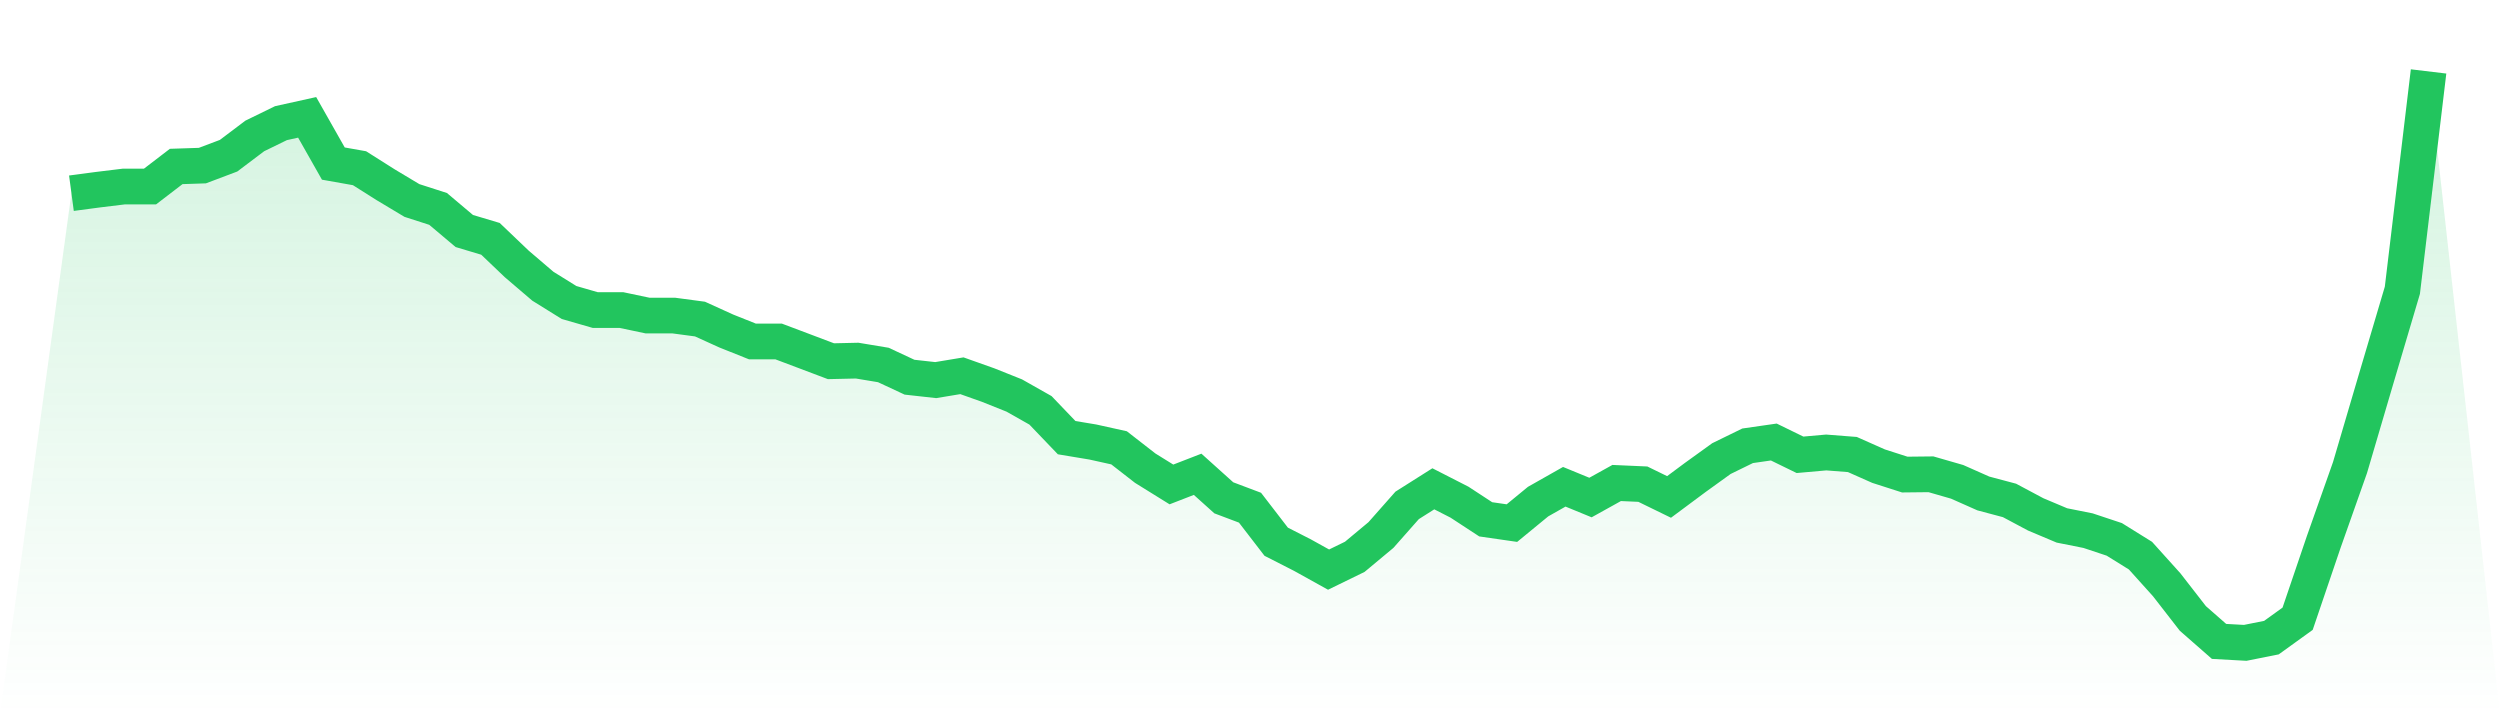 <svg viewBox="0 0 140 40" xmlns="http://www.w3.org/2000/svg">
<defs>
<linearGradient id="gradient" x1="0" x2="0" y1="0" y2="1">
<stop offset="0%" stop-color="#22c55e" stop-opacity="0.2"/>
<stop offset="100%" stop-color="#22c55e" stop-opacity="0"/>
</linearGradient>
</defs>
<path d="M4,10.82 L4,10.82 L5.467,10.625 L6.933,10.446 L8.4,10.446 L9.867,9.322 L11.333,9.274 L12.8,8.72 L14.267,7.613 L15.733,6.897 L17.2,6.572 L18.667,9.16 L20.133,9.42 L21.6,10.348 L23.067,11.227 L24.533,11.699 L26,12.936 L27.467,13.375 L28.933,14.775 L30.4,16.028 L31.867,16.94 L33.333,17.363 L34.8,17.363 L36.267,17.672 L37.733,17.672 L39.2,17.868 L40.667,18.535 L42.133,19.121 L43.6,19.121 L45.067,19.674 L46.533,20.228 L48,20.195 L49.467,20.439 L50.933,21.123 L52.4,21.286 L53.867,21.042 L55.333,21.563 L56.8,22.149 L58.267,22.979 L59.733,24.509 L61.2,24.753 L62.667,25.078 L64.133,26.218 L65.6,27.129 L67.067,26.56 L68.533,27.878 L70,28.431 L71.467,30.336 L72.933,31.084 L74.4,31.898 L75.867,31.182 L77.333,29.961 L78.8,28.301 L80.267,27.373 L81.733,28.122 L83.2,29.082 L84.667,29.294 L86.133,28.09 L87.6,27.259 L89.067,27.862 L90.533,27.048 L92,27.113 L93.467,27.829 L94.933,26.739 L96.4,25.681 L97.867,24.964 L99.333,24.753 L100.8,25.469 L102.267,25.339 L103.733,25.453 L105.2,26.104 L106.667,26.576 L108.133,26.56 L109.6,26.983 L111.067,27.634 L112.533,28.024 L114,28.806 L115.467,29.424 L116.933,29.717 L118.4,30.205 L119.867,31.117 L121.333,32.745 L122.8,34.633 L124.267,35.919 L125.733,36 L127.2,35.707 L128.667,34.649 L130.133,30.336 L131.6,26.185 L133.067,21.204 L134.533,16.256 L136,4 L140,40 L0,40 z" fill="url(#gradient)"/>
<path d="M4,10.82 L4,10.82 L5.467,10.625 L6.933,10.446 L8.4,10.446 L9.867,9.322 L11.333,9.274 L12.8,8.72 L14.267,7.613 L15.733,6.897 L17.2,6.572 L18.667,9.16 L20.133,9.42 L21.6,10.348 L23.067,11.227 L24.533,11.699 L26,12.936 L27.467,13.375 L28.933,14.775 L30.4,16.028 L31.867,16.94 L33.333,17.363 L34.8,17.363 L36.267,17.672 L37.733,17.672 L39.2,17.868 L40.667,18.535 L42.133,19.121 L43.6,19.121 L45.067,19.674 L46.533,20.228 L48,20.195 L49.467,20.439 L50.933,21.123 L52.4,21.286 L53.867,21.042 L55.333,21.563 L56.8,22.149 L58.267,22.979 L59.733,24.509 L61.2,24.753 L62.667,25.078 L64.133,26.218 L65.6,27.129 L67.067,26.56 L68.533,27.878 L70,28.431 L71.467,30.336 L72.933,31.084 L74.4,31.898 L75.867,31.182 L77.333,29.961 L78.8,28.301 L80.267,27.373 L81.733,28.122 L83.2,29.082 L84.667,29.294 L86.133,28.09 L87.6,27.259 L89.067,27.862 L90.533,27.048 L92,27.113 L93.467,27.829 L94.933,26.739 L96.4,25.681 L97.867,24.964 L99.333,24.753 L100.8,25.469 L102.267,25.339 L103.733,25.453 L105.2,26.104 L106.667,26.576 L108.133,26.56 L109.6,26.983 L111.067,27.634 L112.533,28.024 L114,28.806 L115.467,29.424 L116.933,29.717 L118.4,30.205 L119.867,31.117 L121.333,32.745 L122.8,34.633 L124.267,35.919 L125.733,36 L127.2,35.707 L128.667,34.649 L130.133,30.336 L131.6,26.185 L133.067,21.204 L134.533,16.256 L136,4" fill="none" stroke="#22c55e" stroke-width="2"/>
</svg>